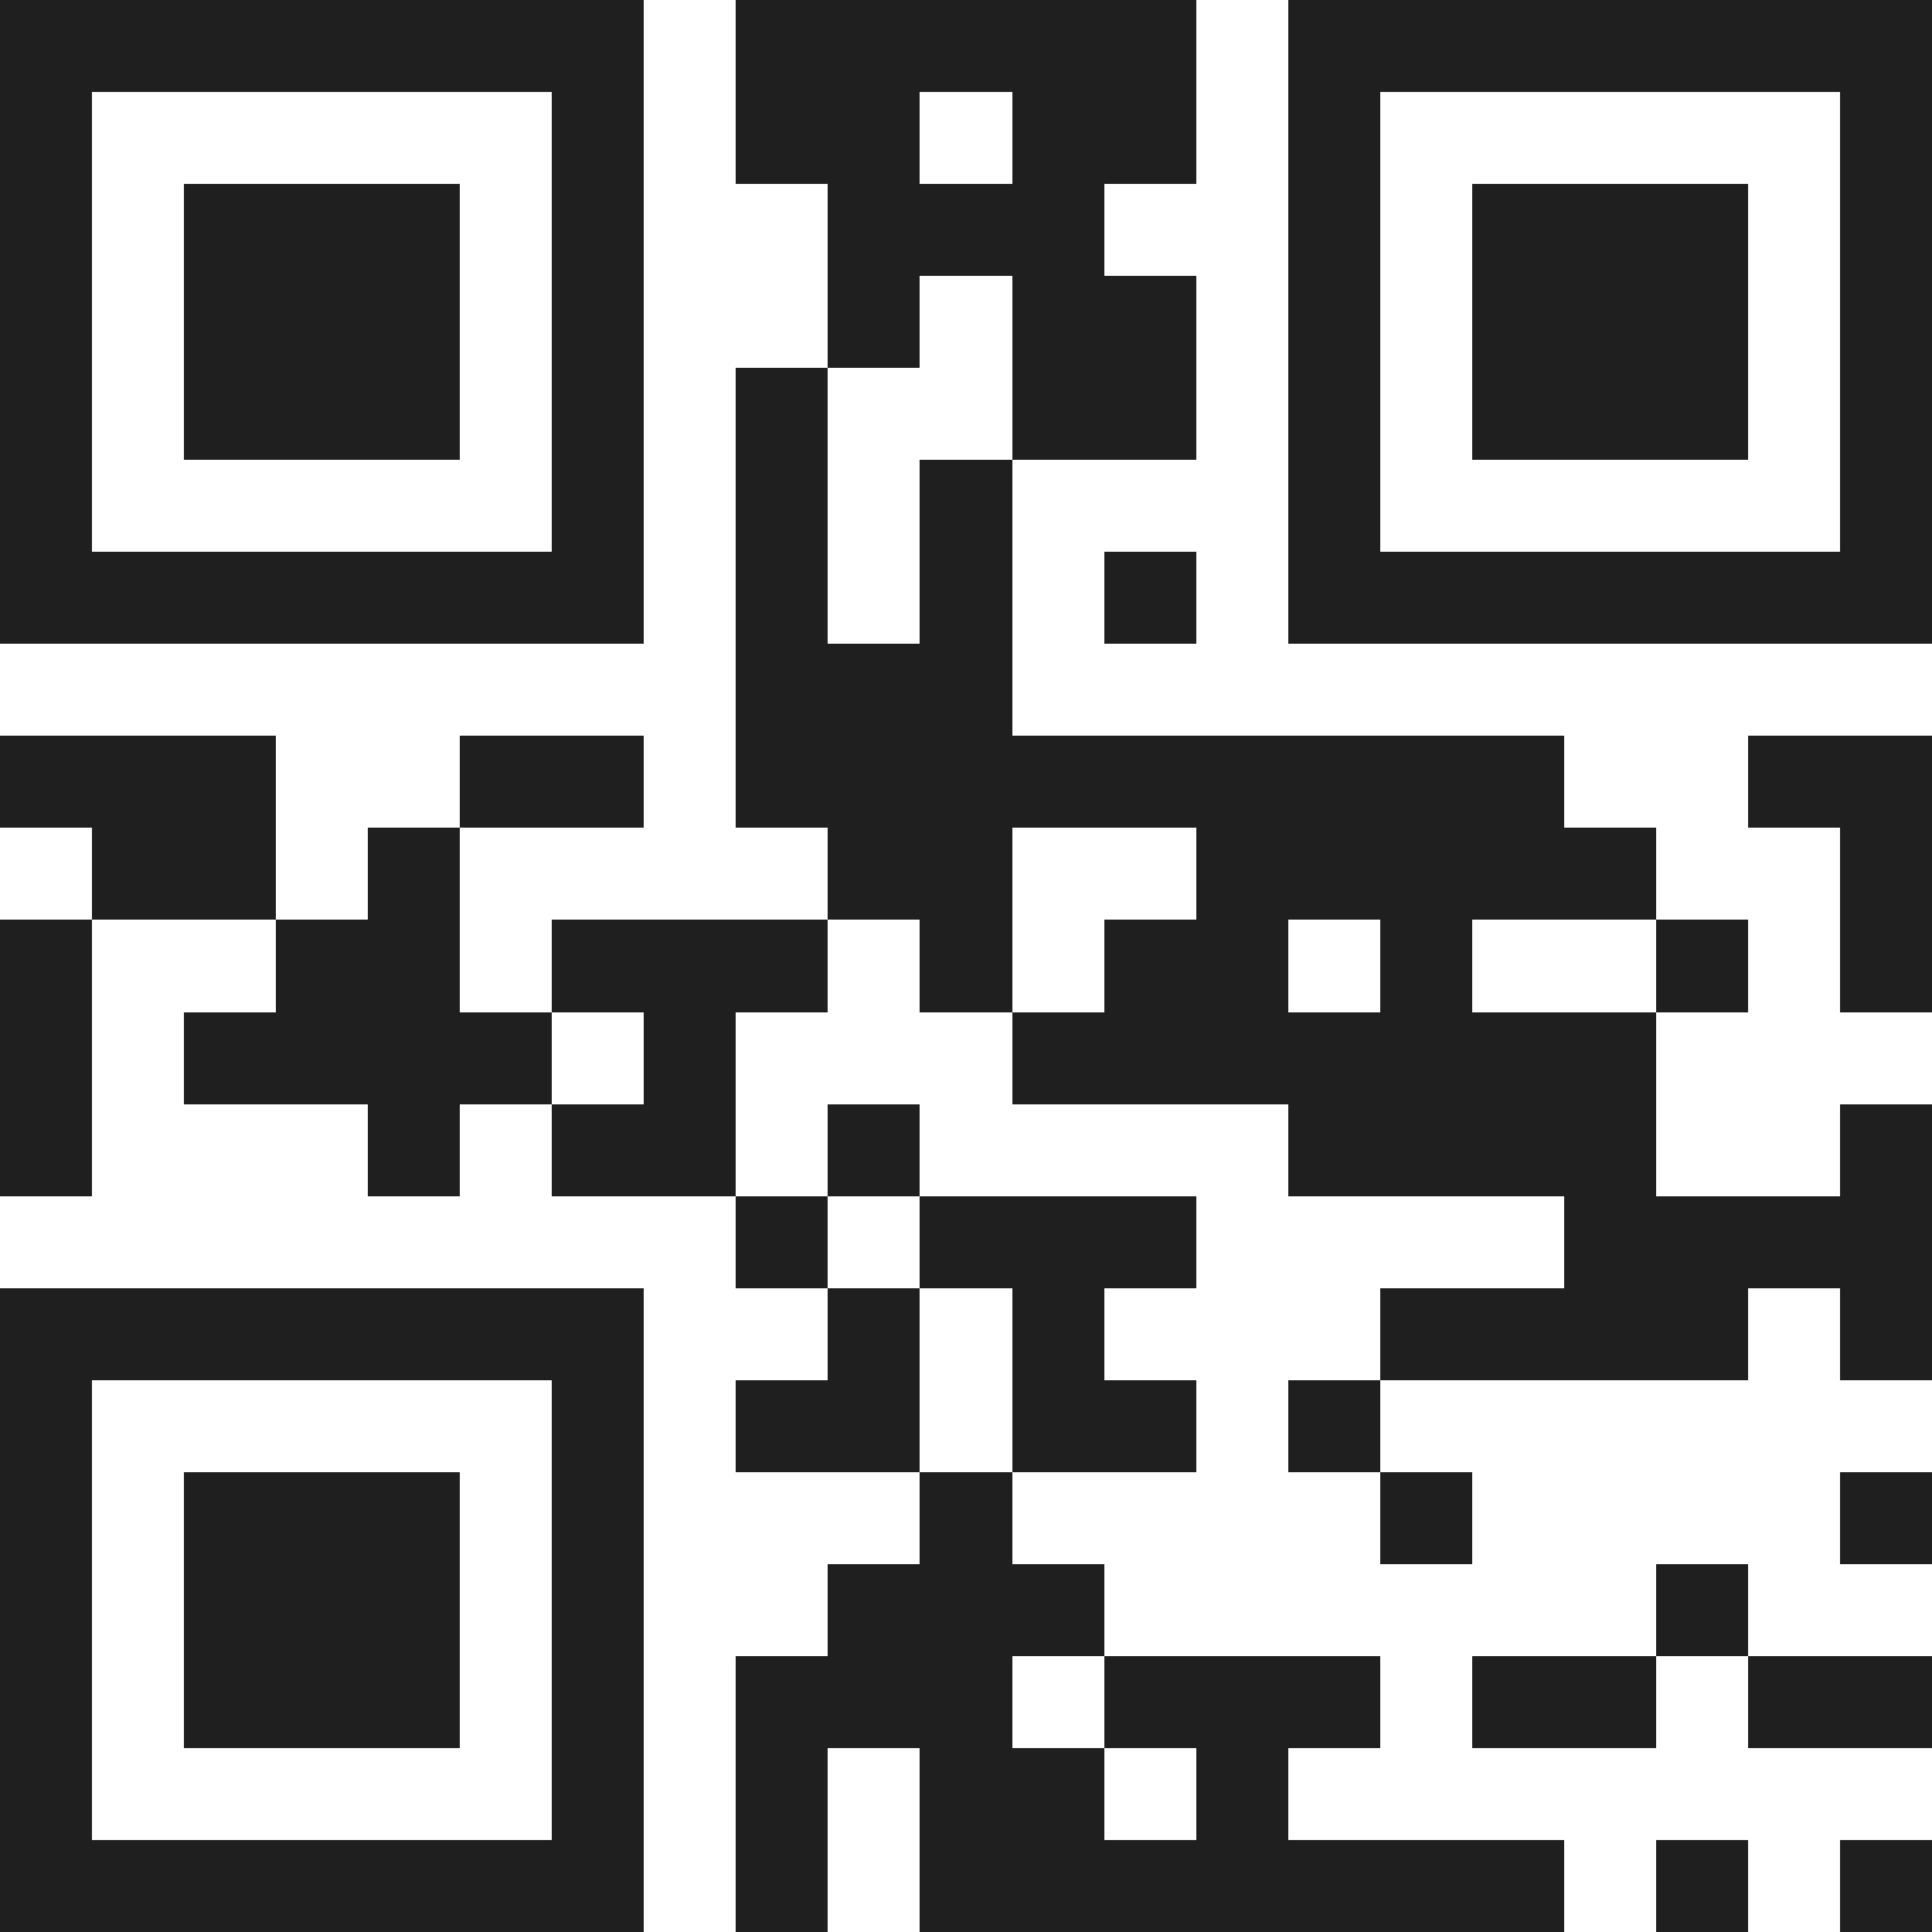 <svg xmlns="http://www.w3.org/2000/svg" viewBox="0 0 21 21" shape-rendering="crispEdges"><path fill="#ffffff" d="M0 0h21v21H0z"/><path stroke="#1f1f1f" d="M0 0.5h7m1 0h5m1 0h7M0 1.5h1m5 0h1m1 0h2m1 0h2m1 0h1m5 0h1M0 2.5h1m1 0h3m1 0h1m2 0h3m2 0h1m1 0h3m1 0h1M0 3.5h1m1 0h3m1 0h1m2 0h1m1 0h2m1 0h1m1 0h3m1 0h1M0 4.5h1m1 0h3m1 0h1m1 0h1m2 0h2m1 0h1m1 0h3m1 0h1M0 5.5h1m5 0h1m1 0h1m1 0h1m3 0h1m5 0h1M0 6.5h7m1 0h1m1 0h1m1 0h1m1 0h7M8 7.5h3M0 8.5h3m2 0h2m1 0h9m2 0h2M1 9.5h2m1 0h1m4 0h2m2 0h5m2 0h1M0 10.5h1m2 0h2m1 0h3m1 0h1m1 0h2m1 0h1m2 0h1m1 0h1M0 11.5h1m1 0h4m1 0h1m3 0h7M0 12.5h1m3 0h1m1 0h2m1 0h1m4 0h4m2 0h1M8 13.5h1m1 0h3m4 0h4M0 14.5h7m2 0h1m1 0h1m3 0h4m1 0h1M0 15.5h1m5 0h1m1 0h2m1 0h2m1 0h1M0 16.5h1m1 0h3m1 0h1m3 0h1m4 0h1m4 0h1M0 17.5h1m1 0h3m1 0h1m2 0h3m6 0h1M0 18.5h1m1 0h3m1 0h1m1 0h3m1 0h3m1 0h2m1 0h2M0 19.5h1m5 0h1m1 0h1m1 0h2m1 0h1M0 20.5h7m1 0h1m1 0h7m1 0h1m1 0h1"/></svg>
